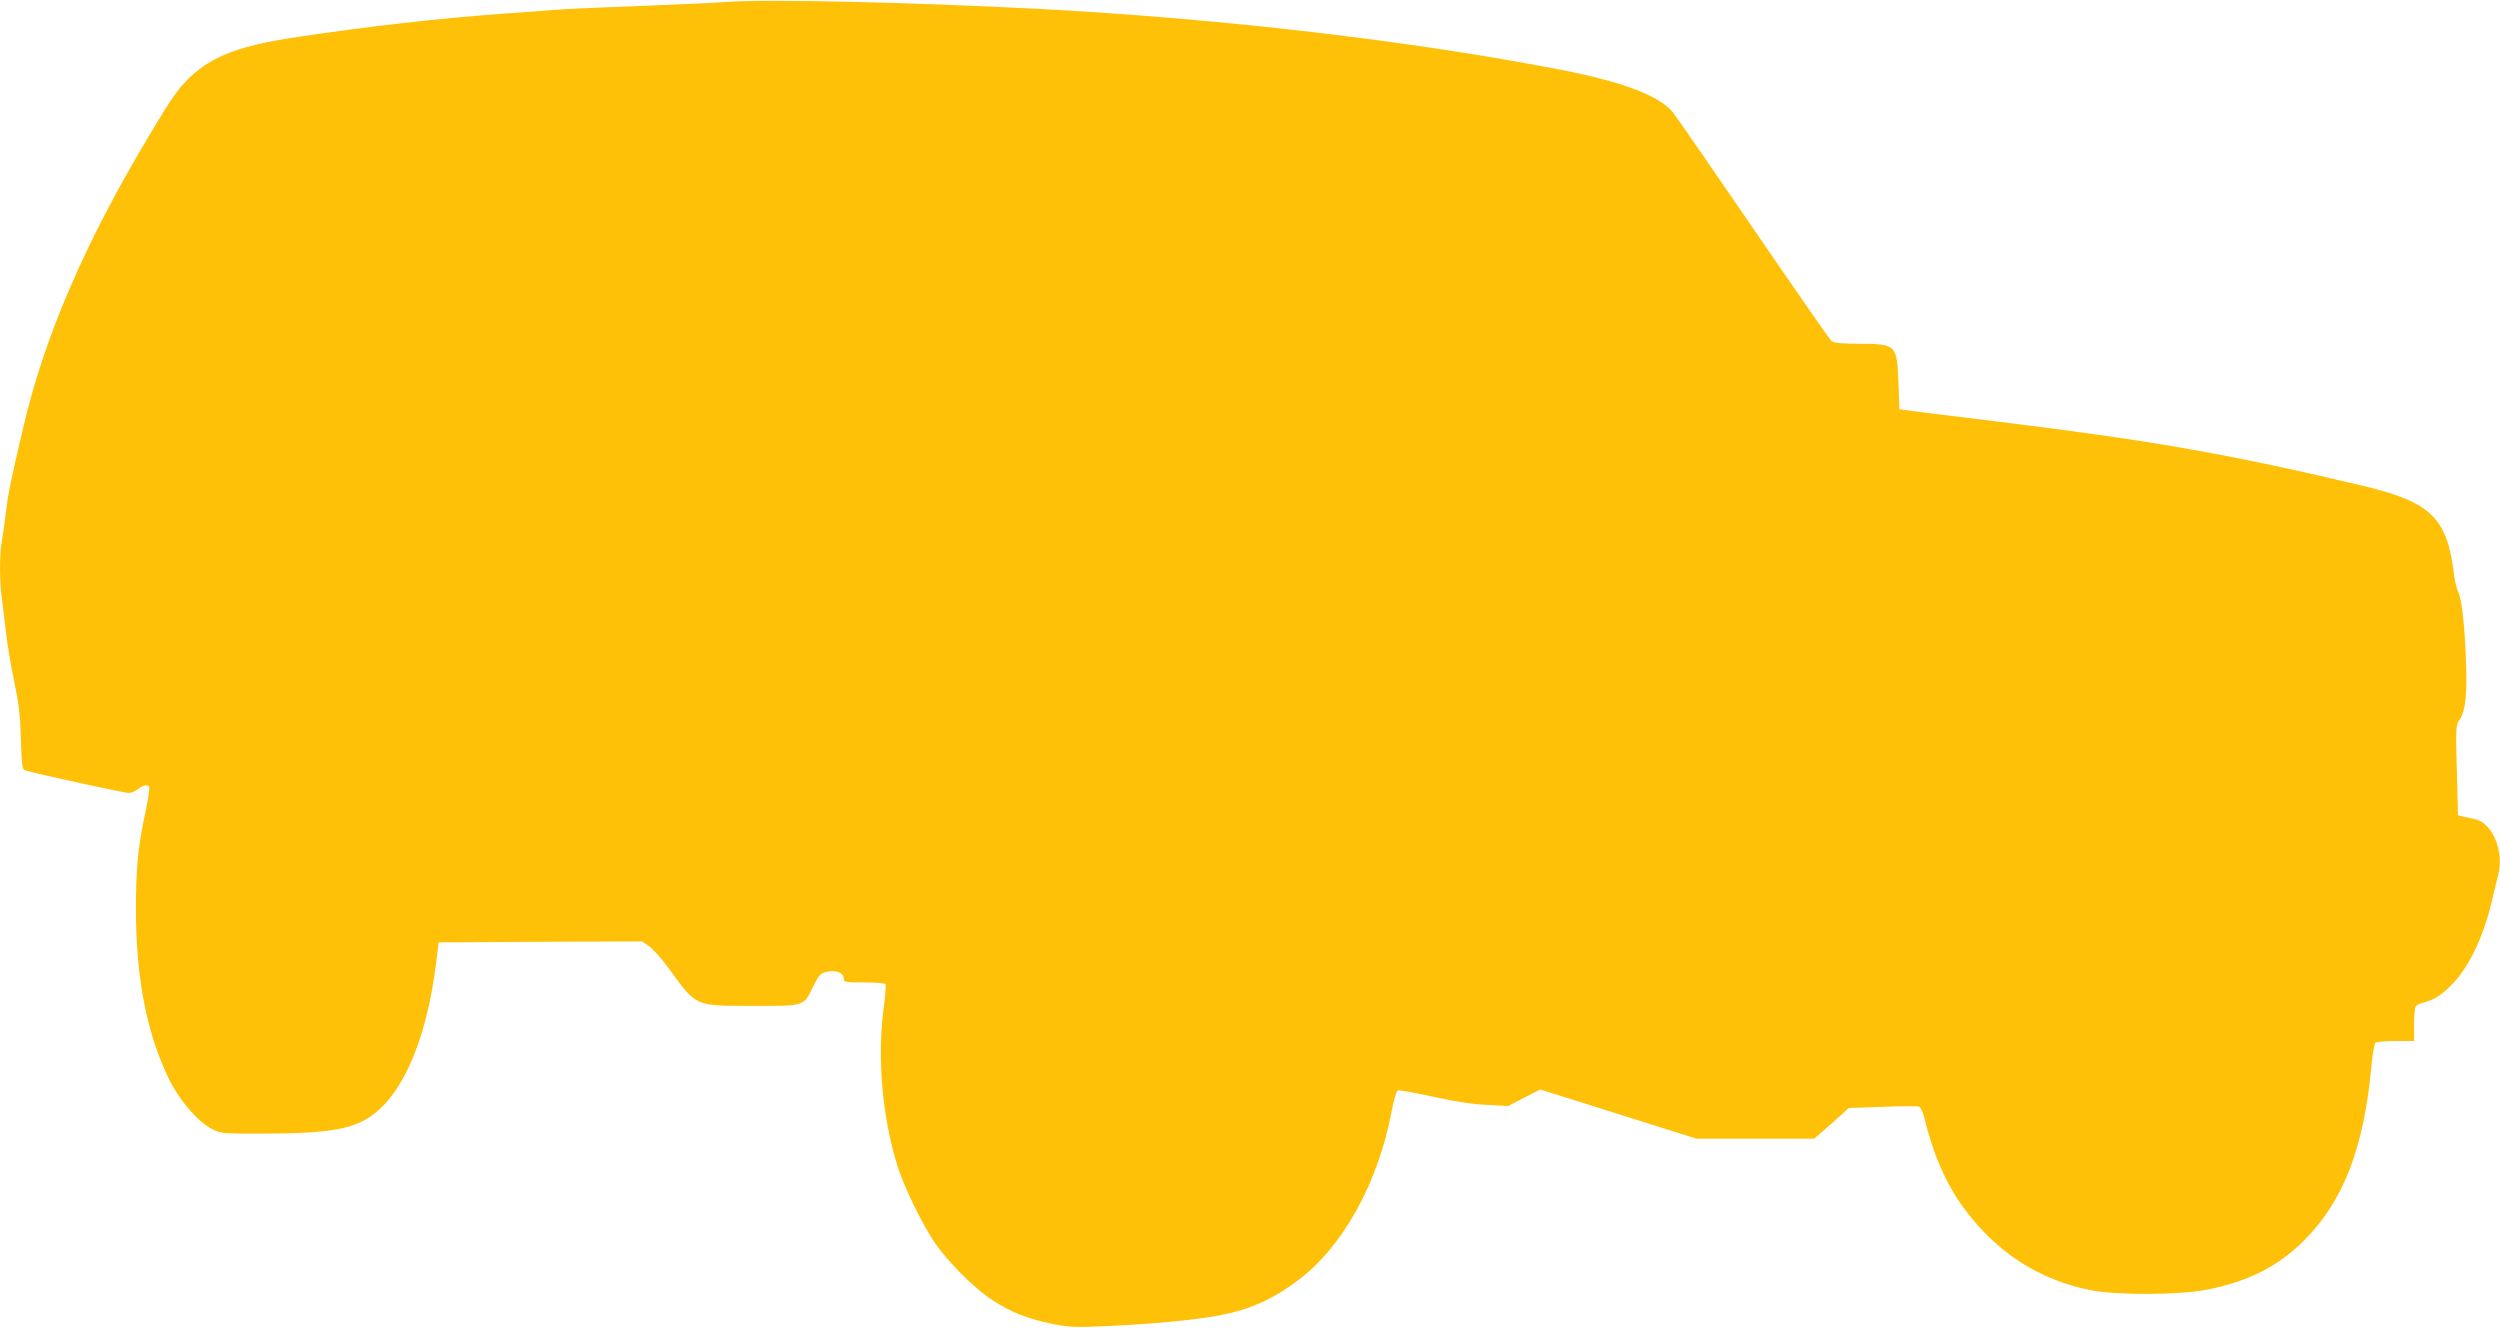 <?xml version="1.0" standalone="no"?>
<!DOCTYPE svg PUBLIC "-//W3C//DTD SVG 20010904//EN"
 "http://www.w3.org/TR/2001/REC-SVG-20010904/DTD/svg10.dtd">
<svg version="1.0" xmlns="http://www.w3.org/2000/svg"
 width="1280pt" height="680pt" viewBox="0 0 1280 680"
 preserveAspectRatio="xMidYMid meet">
<g transform="translate(0,680) scale(0.1,-0.1)"
fill="#ffc107" stroke="none">
<path d="M3720 6790 c-63 -5 -257 -13 -430 -20 -173 -6 -373 -15 -445 -20 -71
-6 -193 -15 -270 -20 -336 -25 -692 -65 -1056 -120 -292 -43 -436 -98 -551
-210 -55 -53 -92 -105 -199 -285 -333 -555 -538 -1030 -648 -1495 -66 -280
-80 -349 -91 -445 -7 -55 -16 -122 -21 -148 -12 -63 -12 -210 1 -295 5 -37 14
-114 21 -172 6 -58 25 -170 42 -250 24 -115 31 -177 34 -297 4 -132 7 -153 21
-157 49 -16 509 -116 530 -116 13 0 35 9 49 20 27 21 48 25 57 11 3 -4 -5 -59
-18 -122 -41 -192 -50 -294 -50 -514 1 -348 56 -627 170 -862 54 -109 149
-219 222 -255 45 -22 55 -23 277 -22 275 1 396 17 490 63 188 93 326 389 378
811 l13 105 520 3 521 2 34 -23 c19 -12 62 -61 97 -107 153 -209 133 -199 438
-200 268 0 257 -4 308 100 28 57 36 66 68 74 46 12 88 -5 88 -34 0 -19 6 -20
104 -20 58 0 107 -4 110 -9 3 -4 -1 -57 -9 -117 -35 -259 -8 -565 71 -817 34
-106 118 -280 185 -382 68 -102 204 -239 302 -303 93 -61 181 -95 308 -121 87
-17 116 -18 290 -10 222 10 449 32 561 54 154 29 270 80 400 177 231 170 415
501 484 872 10 55 24 100 31 103 7 3 88 -12 180 -32 111 -25 205 -39 277 -42
l108 -6 82 43 82 42 400 -126 400 -126 301 0 302 0 89 78 88 79 172 6 c94 4
178 4 187 1 8 -3 19 -25 25 -48 47 -195 113 -347 206 -473 168 -227 385 -367
650 -419 134 -26 453 -25 594 3 213 42 368 121 501 256 197 199 302 471 340
882 6 69 16 123 22 127 7 4 54 8 105 8 l92 0 0 83 c0 45 4 87 8 94 4 6 21 15
37 19 57 13 102 43 159 104 86 94 158 251 200 440 10 41 21 91 27 111 31 121
-30 266 -119 285 -15 3 -40 8 -57 12 l-30 8 -6 229 c-6 215 -5 232 13 258 31
46 41 129 34 302 -7 188 -22 318 -40 354 -7 14 -17 53 -21 86 -34 291 -117
373 -456 455 -681 162 -1073 232 -1869 330 -223 27 -430 53 -460 57 l-55 8 -5
136 c-7 193 -12 198 -196 199 -89 0 -135 4 -146 13 -8 6 -187 264 -398 572
-211 308 -397 578 -415 600 -67 83 -251 154 -555 214 -771 151 -1751 266
-2700 316 -658 34 -1385 50 -1590 35z"/>
</g>
</svg>
